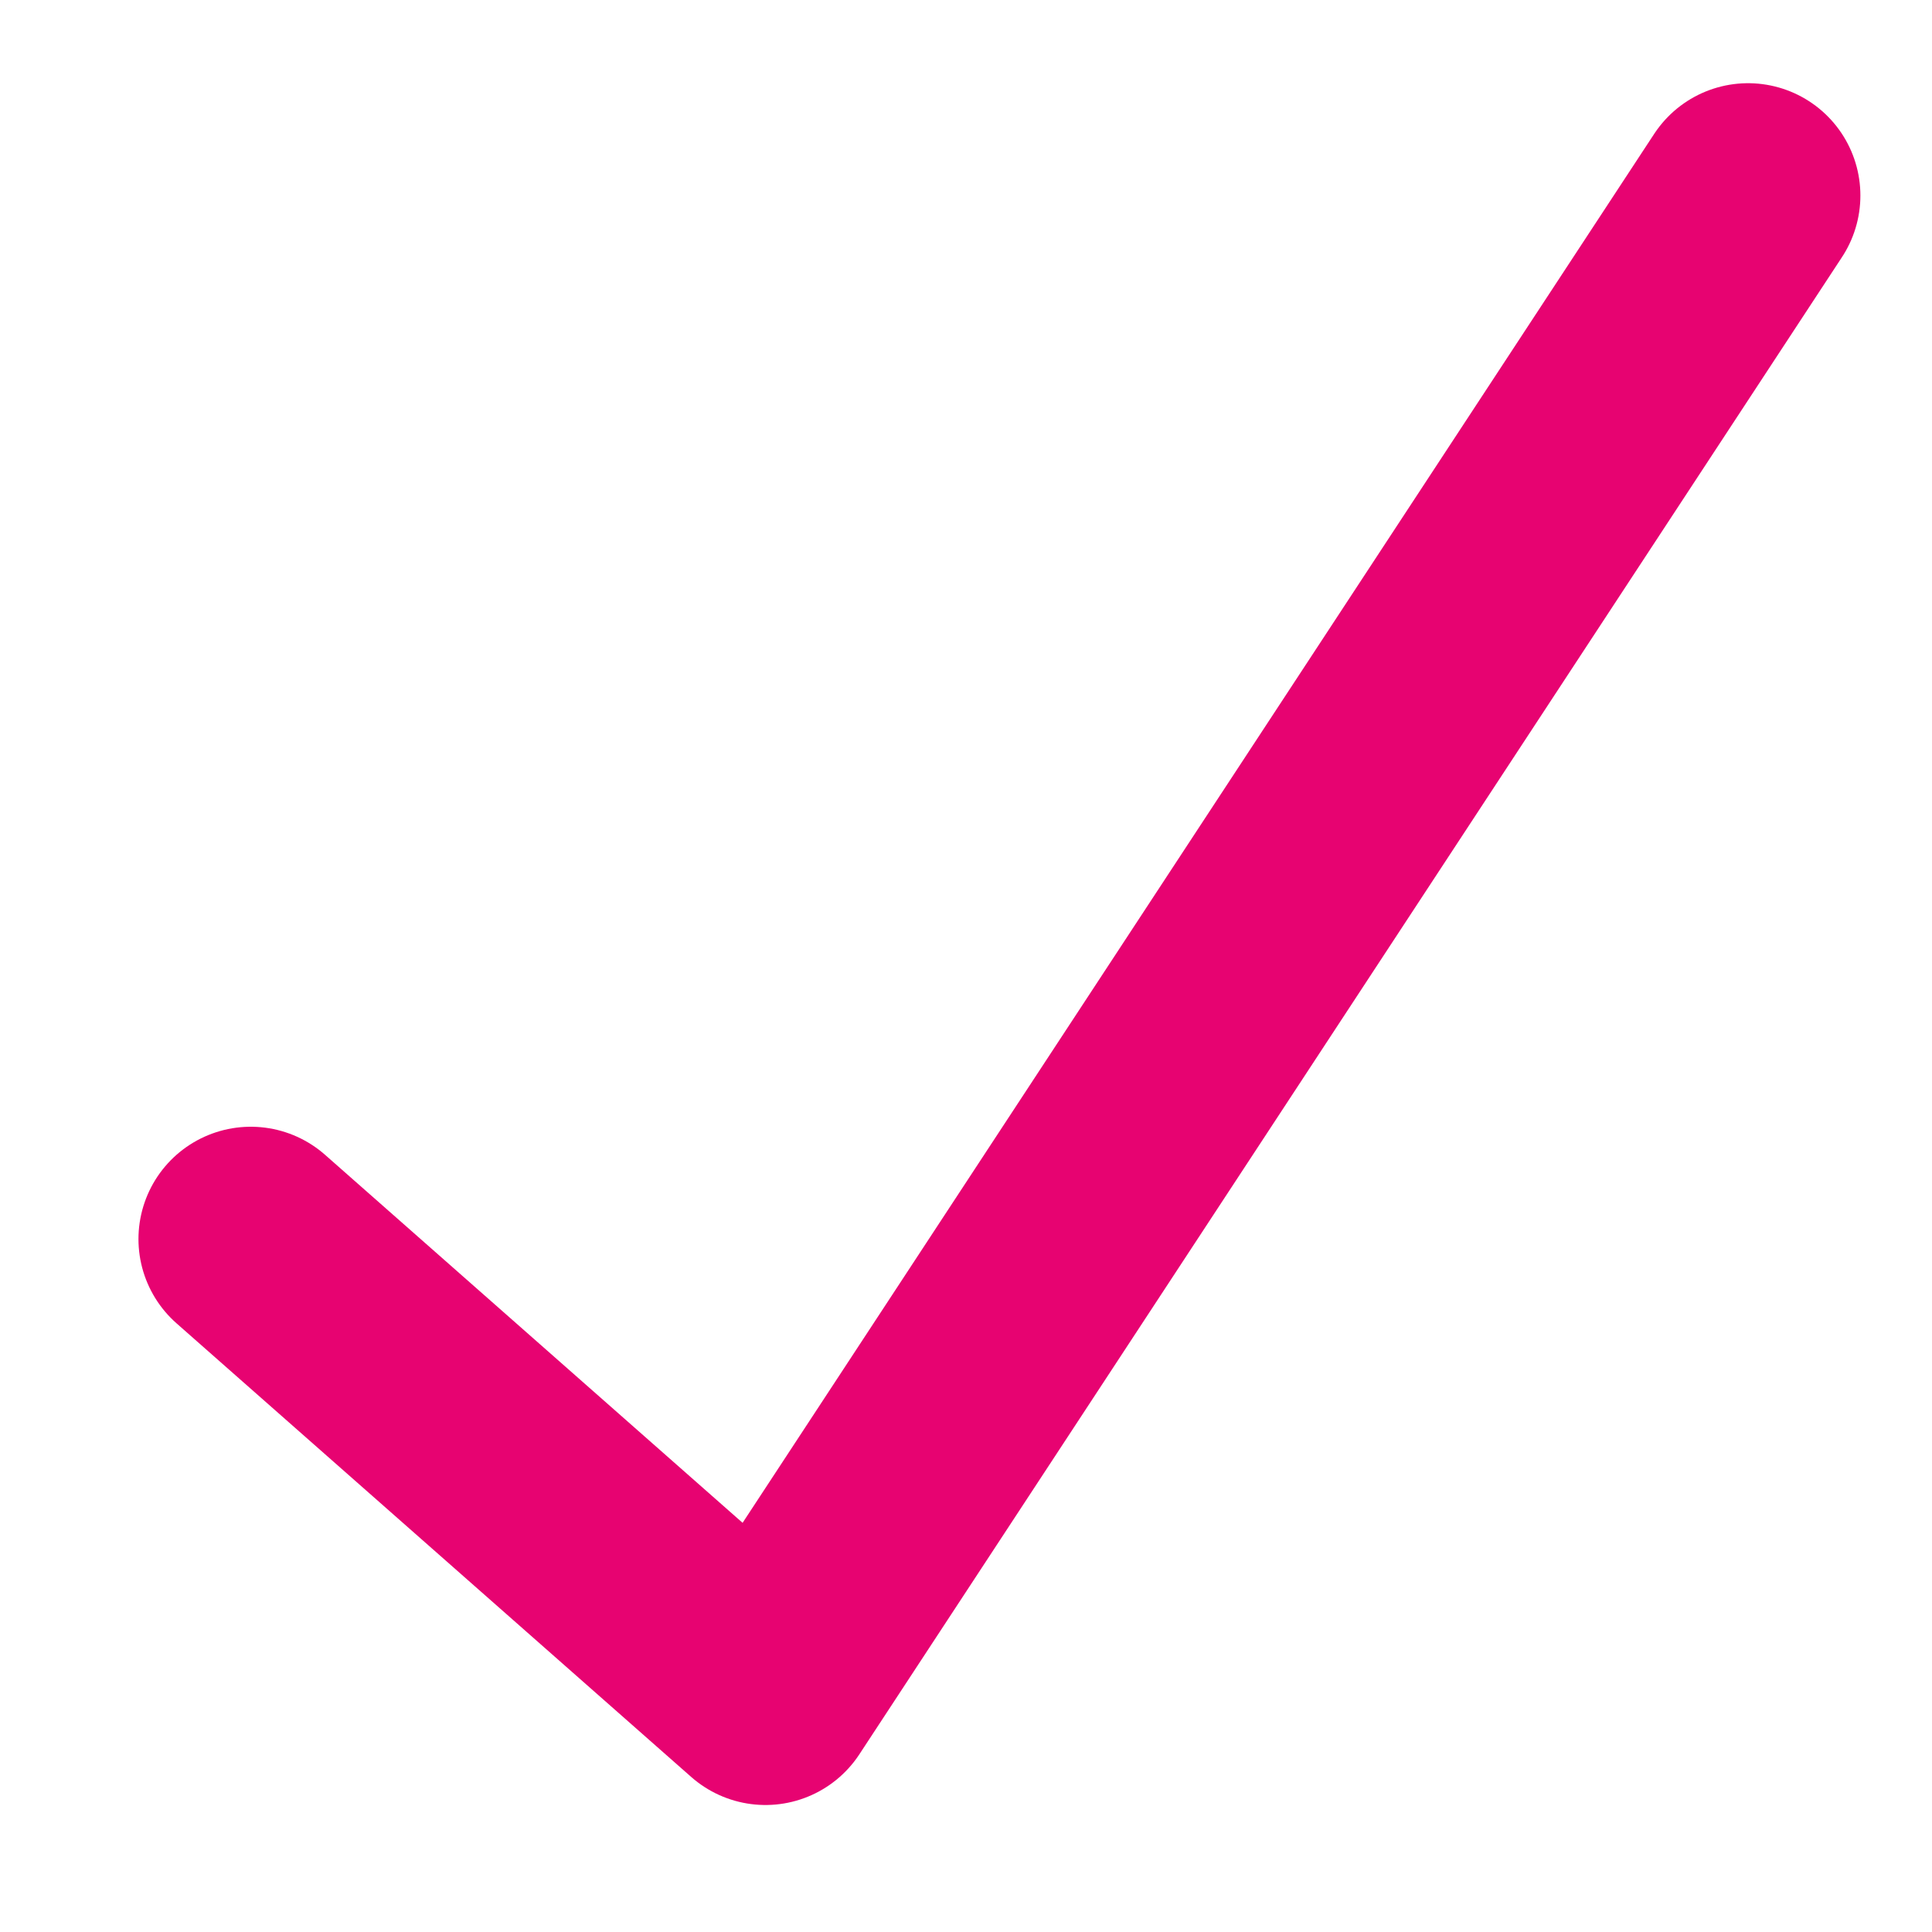 <svg width="15" height="15" viewBox="0 0 15 15" fill="none" xmlns="http://www.w3.org/2000/svg">
<path d="M1.947 9.62L5.943 13.142L13.572 1.518" stroke="#E70371" stroke-width="1.744" stroke-linecap="round" stroke-linejoin="round"/>
</svg>
